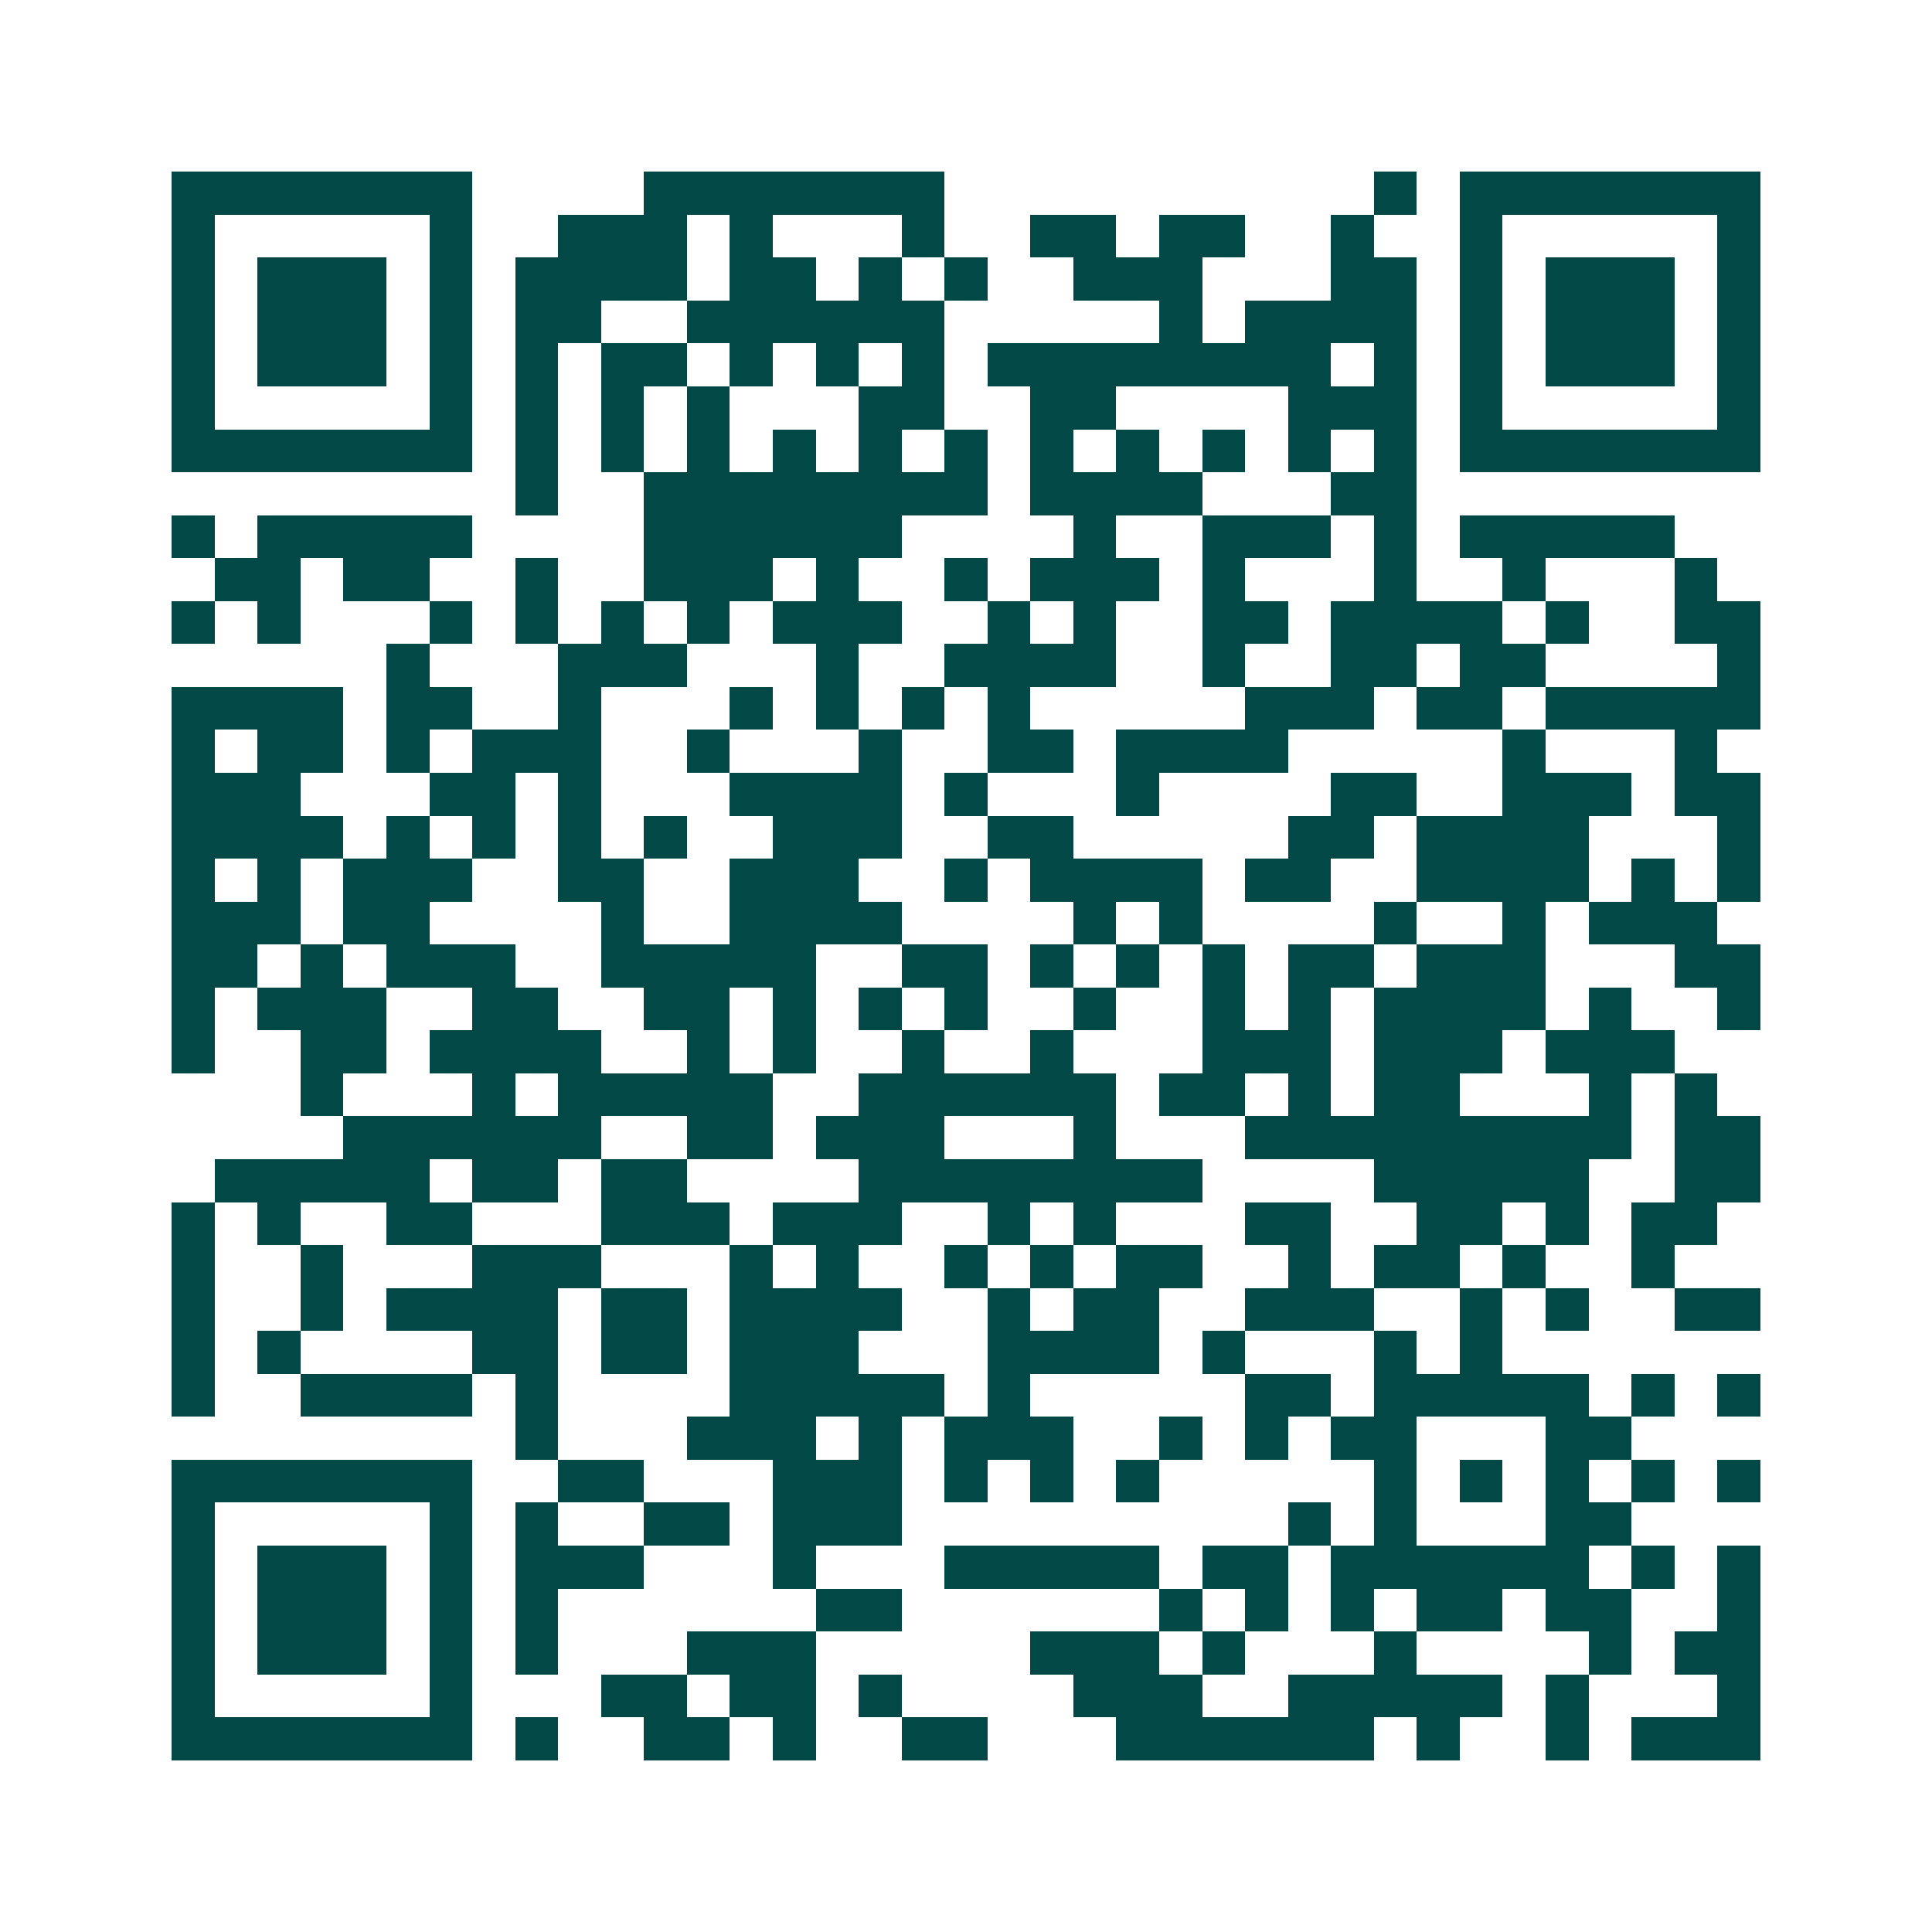 <svg xmlns="http://www.w3.org/2000/svg" width="200" height="200" viewBox="0 0 45 45" shape-rendering="crispEdges"><path fill="#ffffff" d="M0 0h45v45H0z"/><path stroke="#014847" d="M4 4.5h7m4 0h7m10 0h1m1 0h7M4 5.5h1m5 0h1m2 0h3m1 0h1m3 0h1m2 0h2m1 0h2m2 0h1m2 0h1m5 0h1M4 6.5h1m1 0h3m1 0h1m1 0h4m1 0h2m1 0h1m1 0h1m2 0h3m3 0h2m1 0h1m1 0h3m1 0h1M4 7.5h1m1 0h3m1 0h1m1 0h2m2 0h6m5 0h1m1 0h4m1 0h1m1 0h3m1 0h1M4 8.5h1m1 0h3m1 0h1m1 0h1m1 0h2m1 0h1m1 0h1m1 0h1m1 0h8m1 0h1m1 0h1m1 0h3m1 0h1M4 9.5h1m5 0h1m1 0h1m1 0h1m1 0h1m3 0h2m2 0h2m4 0h3m1 0h1m5 0h1M4 10.5h7m1 0h1m1 0h1m1 0h1m1 0h1m1 0h1m1 0h1m1 0h1m1 0h1m1 0h1m1 0h1m1 0h1m1 0h7M12 11.5h1m2 0h8m1 0h4m3 0h2M4 12.5h1m1 0h5m4 0h6m4 0h1m2 0h3m1 0h1m1 0h5M5 13.5h2m1 0h2m2 0h1m2 0h3m1 0h1m2 0h1m1 0h3m1 0h1m3 0h1m2 0h1m3 0h1M4 14.5h1m1 0h1m3 0h1m1 0h1m1 0h1m1 0h1m1 0h3m2 0h1m1 0h1m2 0h2m1 0h4m1 0h1m2 0h2M9 15.5h1m3 0h3m3 0h1m2 0h4m2 0h1m2 0h2m1 0h2m4 0h1M4 16.5h4m1 0h2m2 0h1m3 0h1m1 0h1m1 0h1m1 0h1m5 0h3m1 0h2m1 0h5M4 17.5h1m1 0h2m1 0h1m1 0h3m2 0h1m3 0h1m2 0h2m1 0h4m5 0h1m3 0h1M4 18.5h3m3 0h2m1 0h1m3 0h4m1 0h1m3 0h1m4 0h2m2 0h3m1 0h2M4 19.5h4m1 0h1m1 0h1m1 0h1m1 0h1m2 0h3m2 0h2m5 0h2m1 0h4m3 0h1M4 20.5h1m1 0h1m1 0h3m2 0h2m2 0h3m2 0h1m1 0h4m1 0h2m2 0h4m1 0h1m1 0h1M4 21.5h3m1 0h2m4 0h1m2 0h4m4 0h1m1 0h1m4 0h1m2 0h1m1 0h3M4 22.5h2m1 0h1m1 0h3m2 0h5m2 0h2m1 0h1m1 0h1m1 0h1m1 0h2m1 0h3m3 0h2M4 23.5h1m1 0h3m2 0h2m2 0h2m1 0h1m1 0h1m1 0h1m2 0h1m2 0h1m1 0h1m1 0h4m1 0h1m2 0h1M4 24.5h1m2 0h2m1 0h4m2 0h1m1 0h1m2 0h1m2 0h1m3 0h3m1 0h3m1 0h3M7 25.5h1m3 0h1m1 0h5m2 0h6m1 0h2m1 0h1m1 0h2m3 0h1m1 0h1M8 26.5h6m2 0h2m1 0h3m3 0h1m3 0h9m1 0h2M5 27.5h5m1 0h2m1 0h2m4 0h8m4 0h5m2 0h2M4 28.5h1m1 0h1m2 0h2m3 0h3m1 0h3m2 0h1m1 0h1m3 0h2m2 0h2m1 0h1m1 0h2M4 29.5h1m2 0h1m3 0h3m3 0h1m1 0h1m2 0h1m1 0h1m1 0h2m2 0h1m1 0h2m1 0h1m2 0h1M4 30.5h1m2 0h1m1 0h4m1 0h2m1 0h4m2 0h1m1 0h2m2 0h3m2 0h1m1 0h1m2 0h2M4 31.5h1m1 0h1m4 0h2m1 0h2m1 0h3m3 0h4m1 0h1m3 0h1m1 0h1M4 32.5h1m2 0h4m1 0h1m4 0h5m1 0h1m5 0h2m1 0h5m1 0h1m1 0h1M12 33.5h1m3 0h3m1 0h1m1 0h3m2 0h1m1 0h1m1 0h2m3 0h2M4 34.5h7m2 0h2m3 0h3m1 0h1m1 0h1m1 0h1m5 0h1m1 0h1m1 0h1m1 0h1m1 0h1M4 35.5h1m5 0h1m1 0h1m2 0h2m1 0h3m9 0h1m1 0h1m3 0h2M4 36.5h1m1 0h3m1 0h1m1 0h3m3 0h1m3 0h5m1 0h2m1 0h6m1 0h1m1 0h1M4 37.5h1m1 0h3m1 0h1m1 0h1m6 0h2m6 0h1m1 0h1m1 0h1m1 0h2m1 0h2m2 0h1M4 38.5h1m1 0h3m1 0h1m1 0h1m3 0h3m5 0h3m1 0h1m3 0h1m4 0h1m1 0h2M4 39.5h1m5 0h1m3 0h2m1 0h2m1 0h1m4 0h3m2 0h5m1 0h1m3 0h1M4 40.5h7m1 0h1m2 0h2m1 0h1m2 0h2m3 0h6m1 0h1m2 0h1m1 0h3"/></svg>
